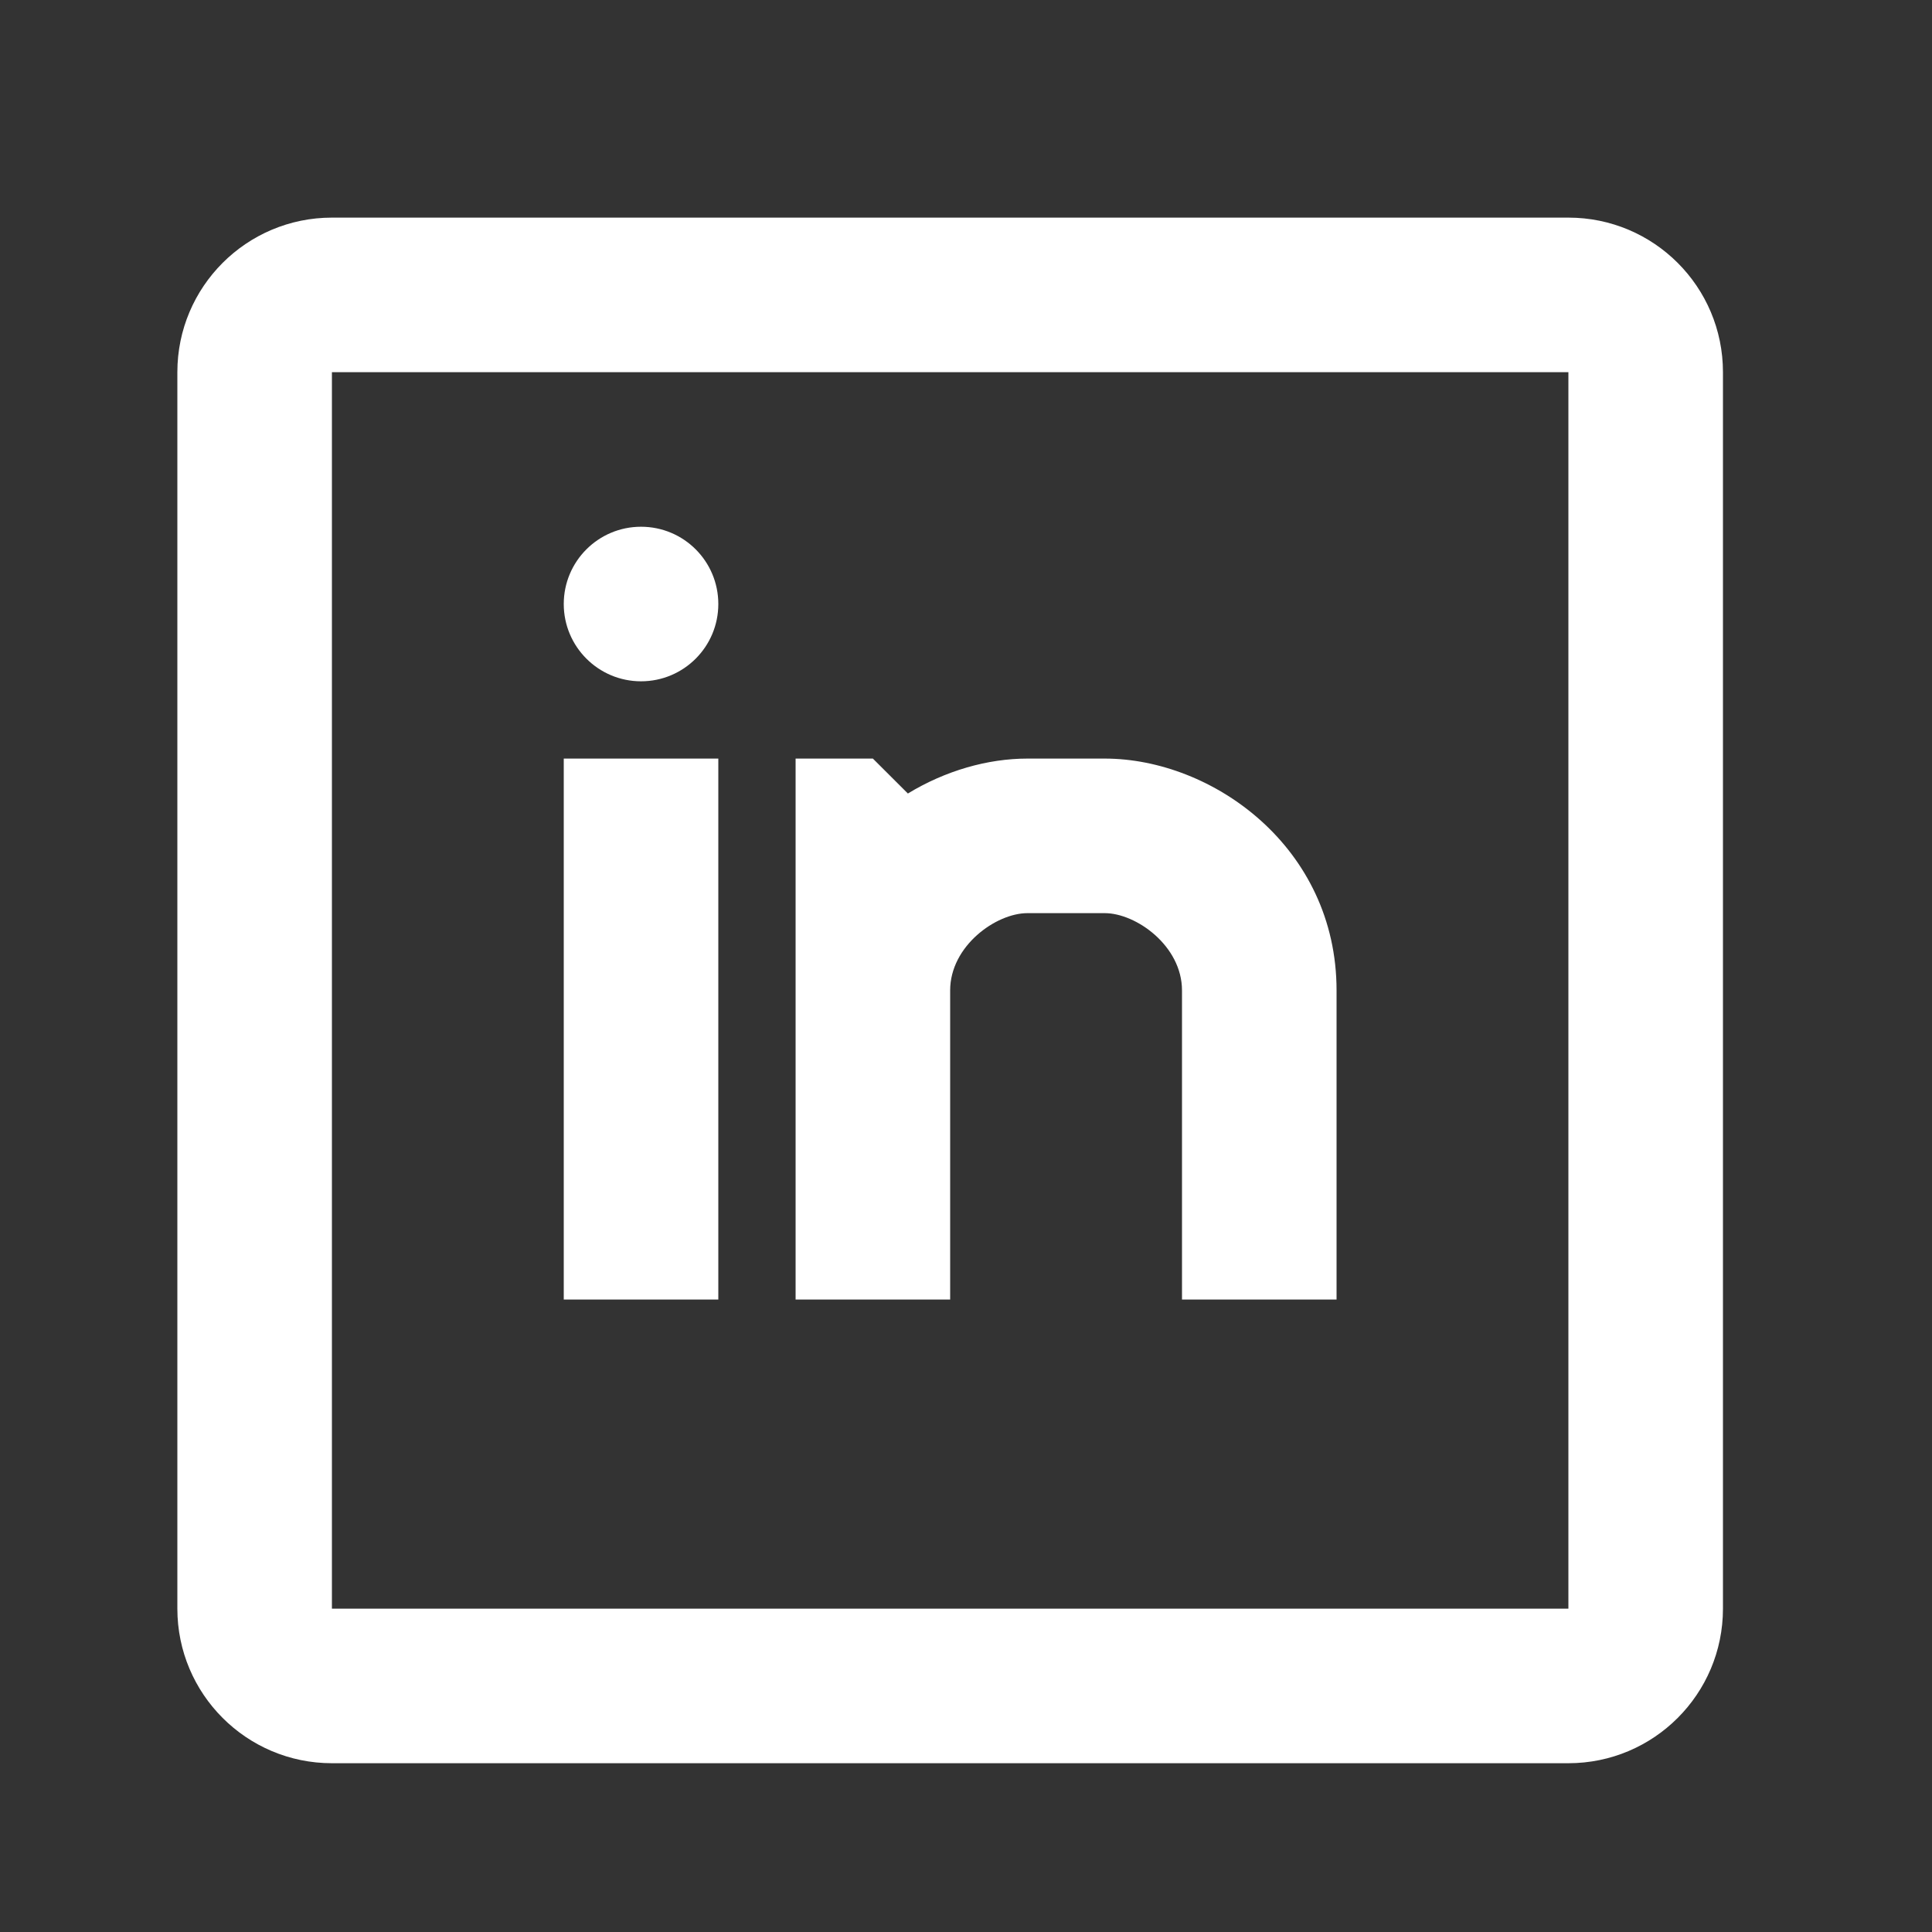 <svg width="25" height="25" viewBox="0 0 25 25" fill="none" xmlns="http://www.w3.org/2000/svg">
<rect x="0" y="0" width="25" height="25" fill="#333333" stroke="none"/>
<g id="24 / symbols / linkedin">
<path id="icon" fill-rule="evenodd" clip-rule="evenodd" d="M4.295 2.816H20.295C21.4 2.816 22.295 3.711 22.295 4.816V20.816C22.295 21.92 21.4 22.816 20.295 22.816H4.295C3.191 22.816 2.295 21.92 2.295 20.816V4.816C2.295 3.711 3.191 2.816 4.295 2.816ZM4.295 4.816V20.816H20.295V4.816H4.295ZM13.295 9.816C12.778 9.816 12.231 9.974 11.748 10.268L11.295 9.816H10.295V16.816H12.295V12.816C12.295 12.24 12.889 11.816 13.295 11.816H14.295C14.701 11.816 15.295 12.24 15.295 12.816V16.816H17.295V12.816C17.295 10.963 15.689 9.816 14.295 9.816H13.295ZM8.295 8.816C8.848 8.816 9.295 8.368 9.295 7.816C9.295 7.263 8.848 6.816 8.295 6.816C7.743 6.816 7.295 7.263 7.295 7.816C7.295 8.368 7.743 8.816 8.295 8.816ZM7.295 9.816V16.816H9.295V9.816H7.295Z" fill="white"/>
</g>
</svg>

